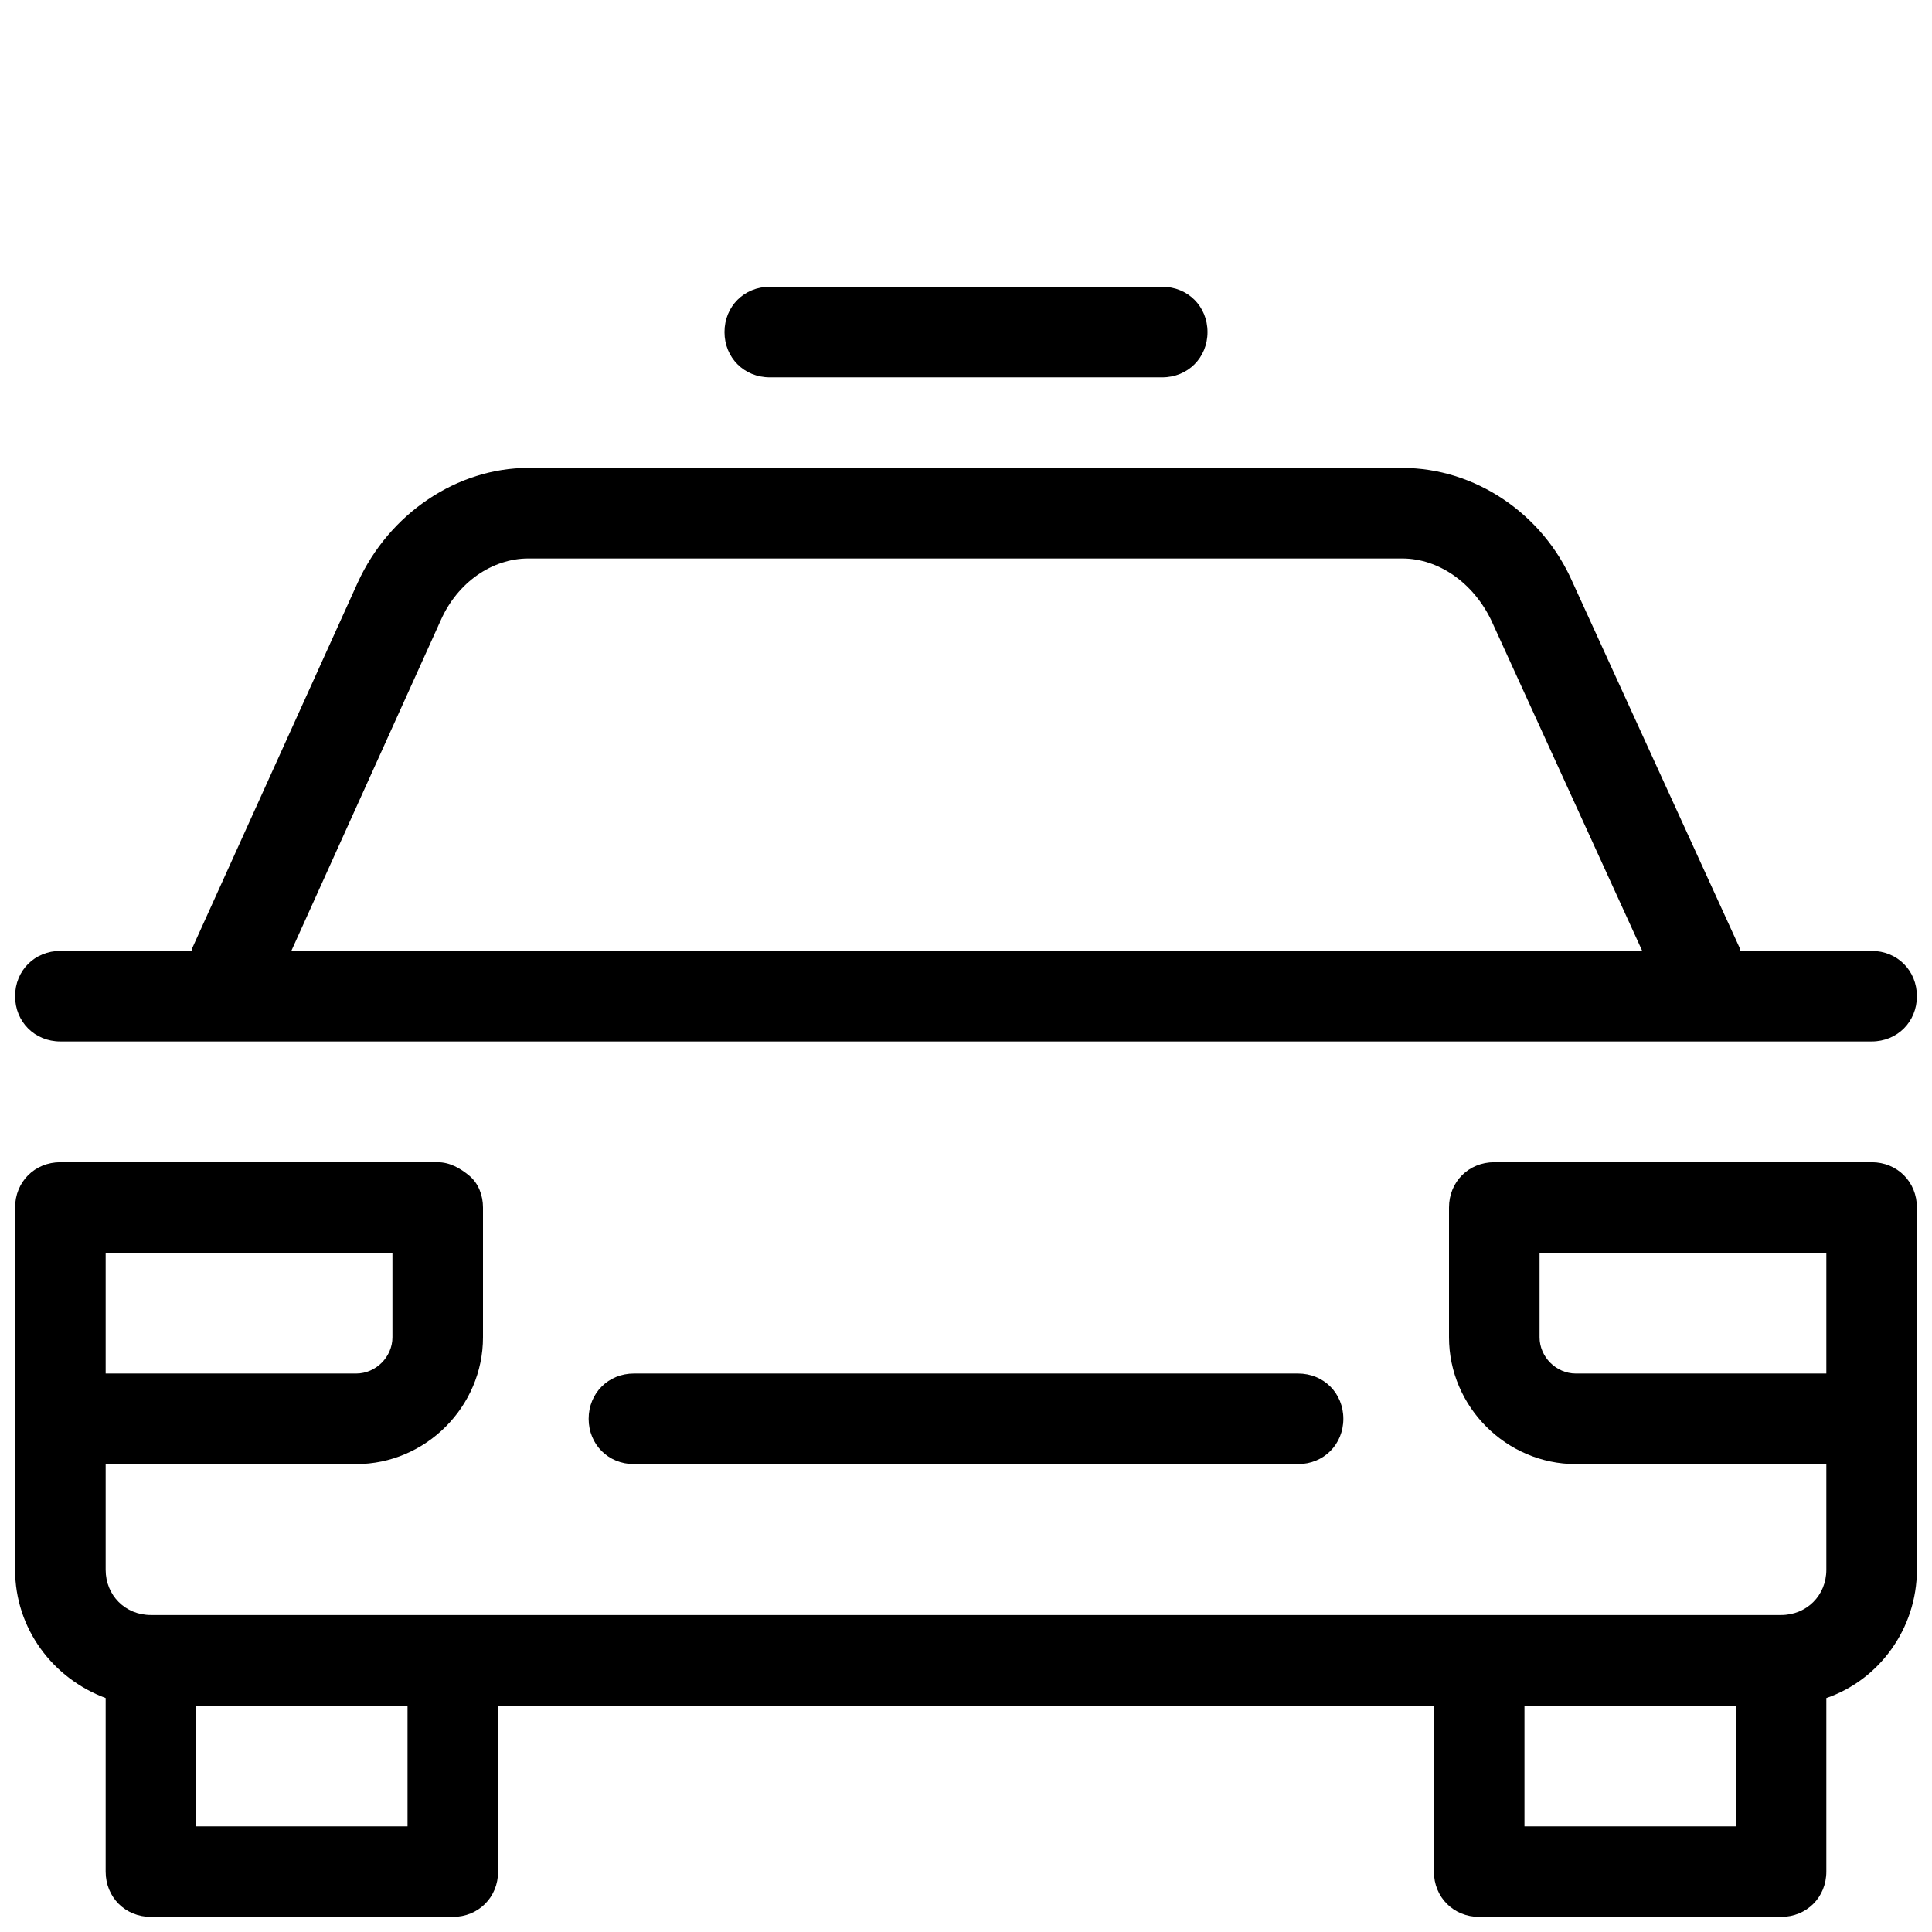 <svg xmlns="http://www.w3.org/2000/svg" fill="#000000" viewBox="0 0 128 128" width="64px" height="64px"><path d="M 51 19 C 49.3 19 48 20.3 48 22 C 48 23.7 49.3 25 51 25 L 77 25 C 78.7 25 80 23.7 80 22 C 80 20.3 78.7 19 77 19 L 51 19 z M 35 31 C 30.3 31 25.799 34 23.699 38.6 L 12.699 62.9 L 12.699 63 L 4 63 C 2.3 63 1 64.3 1 66 C 1 67.7 2.3 69 4 69 L 124 69 C 125.7 69 127 67.7 127 66 C 127 64.3 125.7 63 124 63 L 115.301 63 L 115.301 62.9 L 104.199 38.6 C 102.199 34 97.7 31 92.9 31 L 35 31 z M 35 37 L 92.9 37 C 95.3 37 97.601 38.6 98.801 41.1 L 108.801 63 L 19.301 63 L 29.199 41.1 C 30.299 38.6 32.6 37 35 37 z M 4 77 C 2.3 77 1 78.3 1 80 L 1 104 C 1 107.9 3.5 111.2 7 112.5 L 7 124 C 7 125.7 8.3 127 10 127 L 30 127 C 31.7 127 33 125.7 33 124 L 33 113 L 64 113 L 95 113 L 95 124 C 95 125.7 96.3 127 98 127 L 118 127 C 119.7 127 121 125.7 121 124 L 121 112.5 C 124.5 111.3 127 107.9 127 104 L 127 94 L 127 80 C 127 78.3 125.7 77 124 77 L 99 77 C 97.3 77 96 78.3 96 80 L 96 88.6 C 96 93.2 99.8 97 104.4 97 L 121 97 L 121 104 C 121 105.7 119.7 107 118 107 L 10 107 C 8.3 107 7 105.7 7 104 L 7 97 L 23.6 97 C 28.2 97 32 93.2 32 88.6 L 32 80 C 32 79.2 31.7 78.4 31.1 77.9 C 30.5 77.4 29.8 77 29 77 L 4 77 z M 7 83 L 26 83 L 26 88.6 C 26 89.9 24.9 91 23.6 91 L 7 91 L 7 83 z M 102 83 L 121 83 L 121 91 L 104.4 91 C 103.1 91 102 89.9 102 88.6 L 102 83 z M 42 91 C 40.3 91 39 92.3 39 94 C 39 95.7 40.3 97 42 97 L 86 97 C 87.7 97 89 95.7 89 94 C 89 92.3 87.7 91 86 91 L 42 91 z M 13 113 L 27 113 L 27 121 L 13 121 L 13 113 z M 101 113 L 115 113 L 115 121 L 101 121 L 101 113 z"></path></svg>